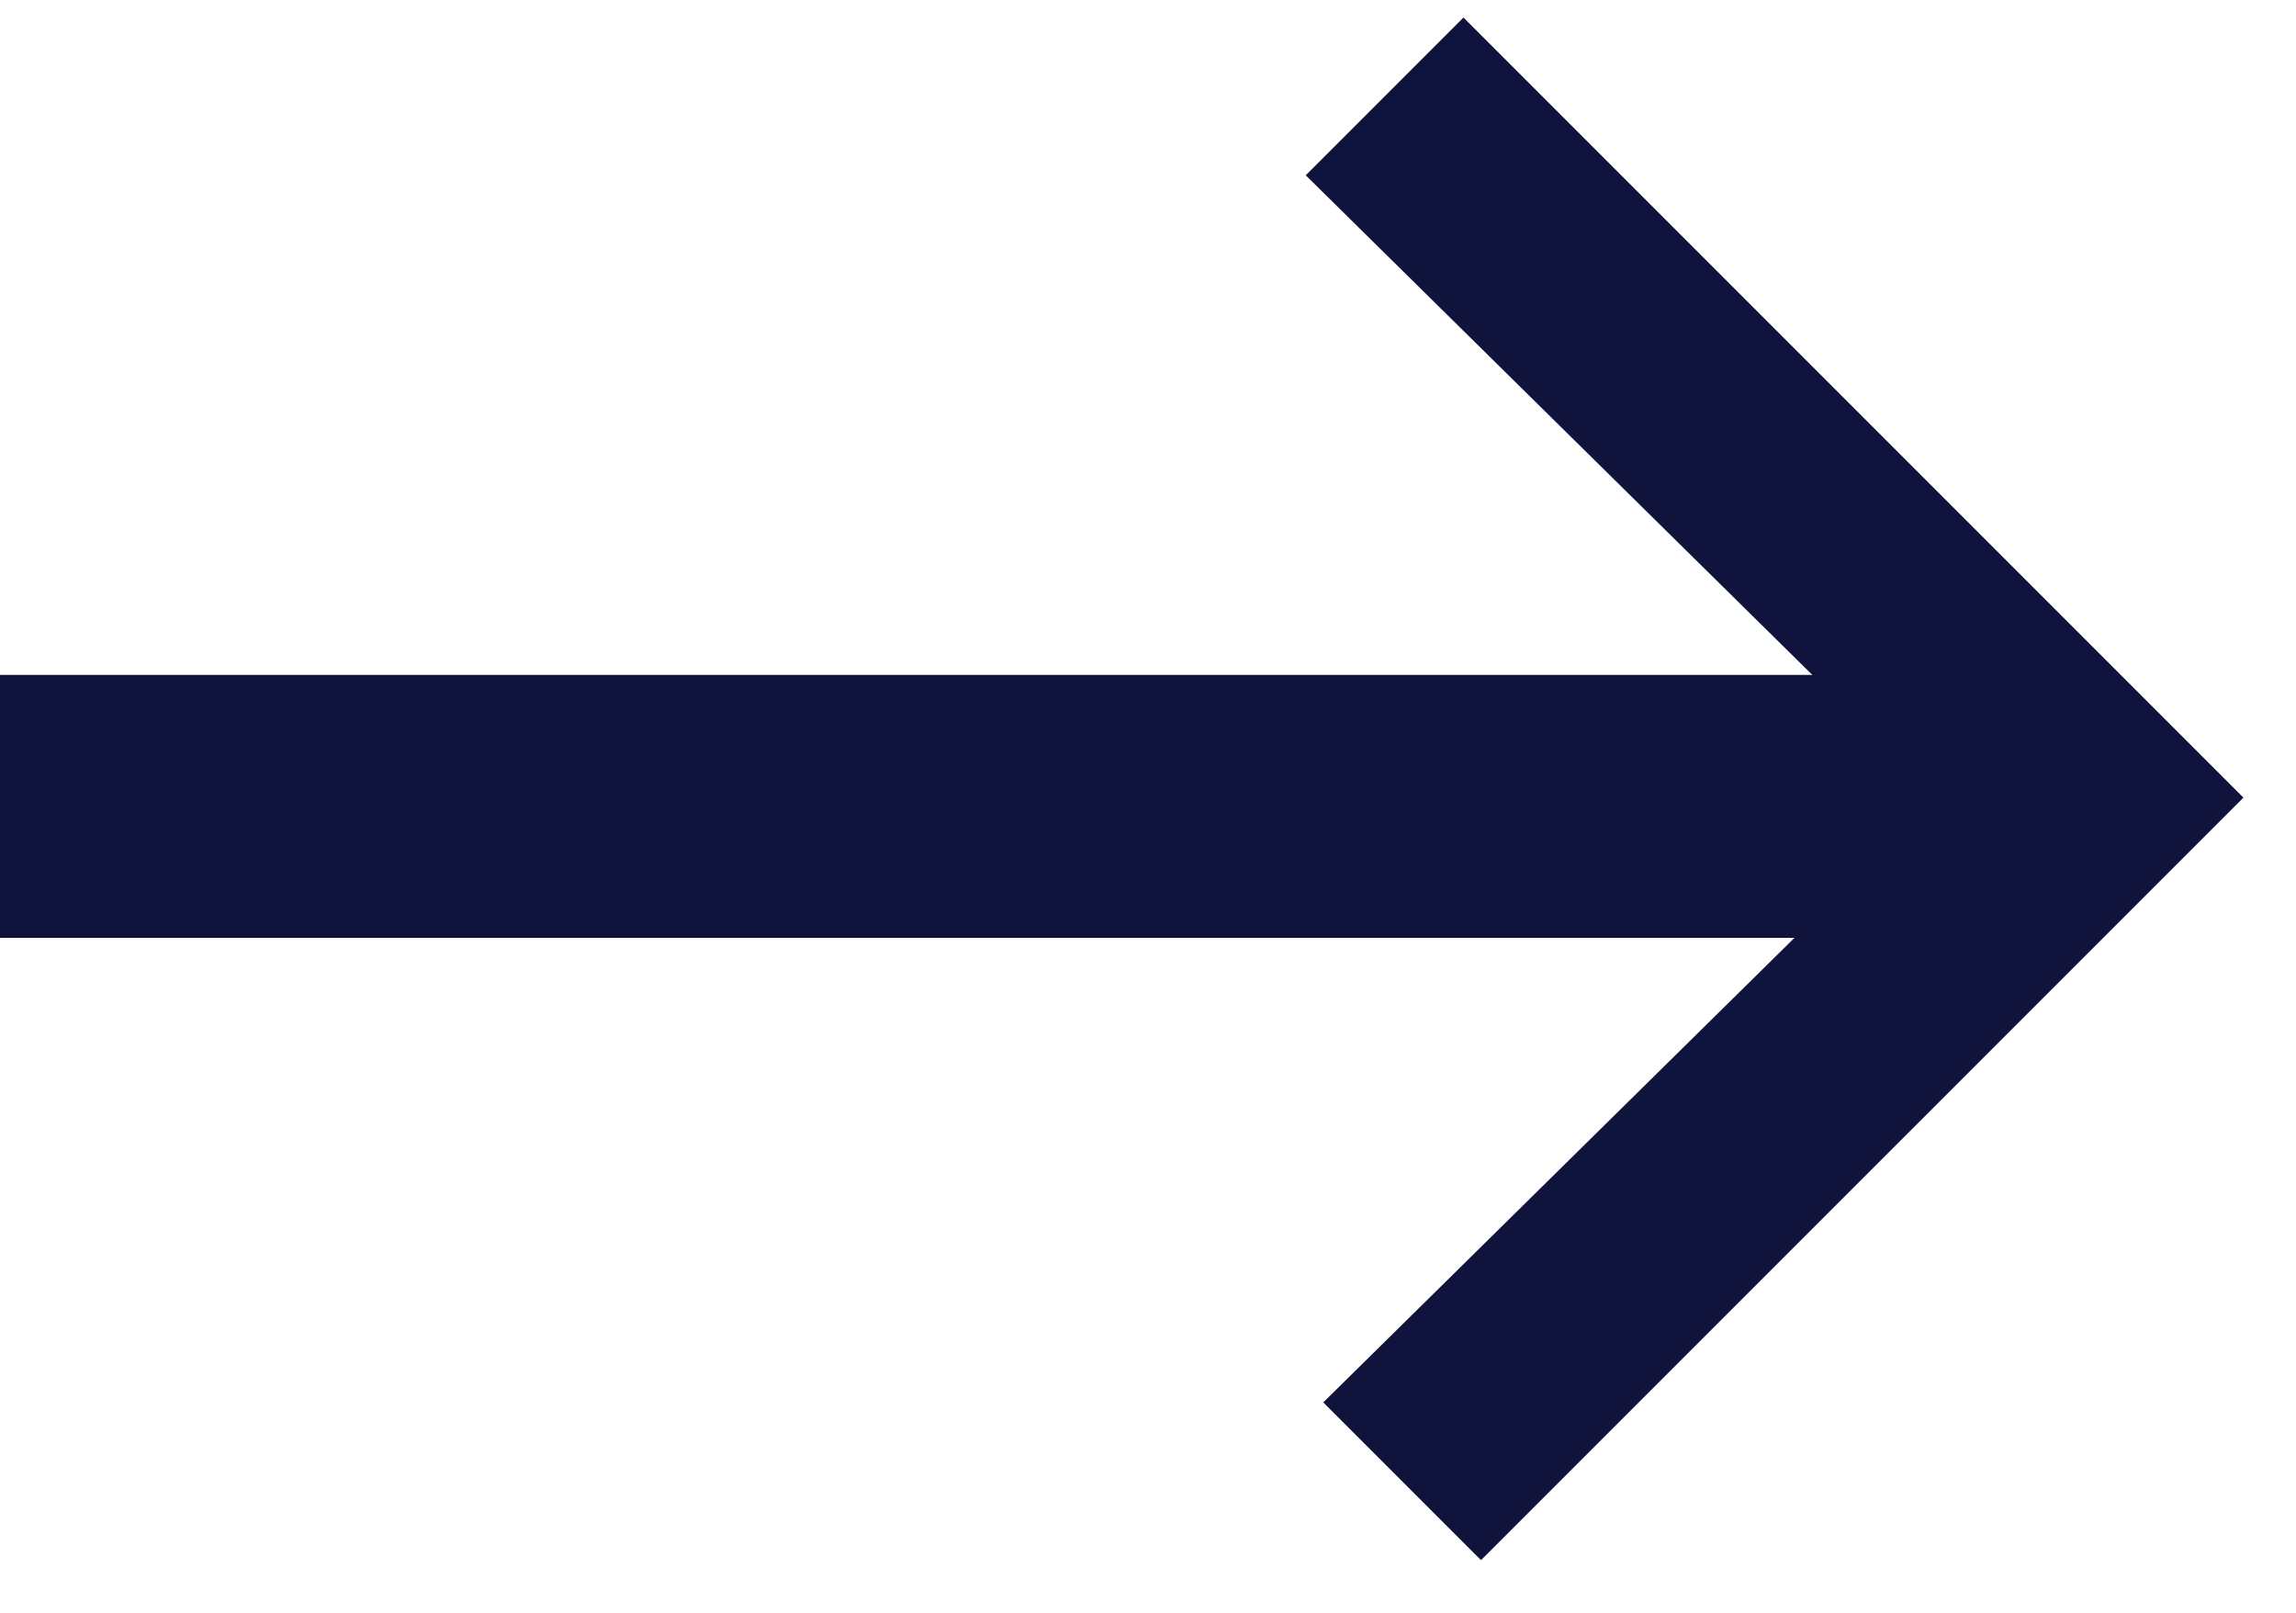 <?xml version="1.0" encoding="utf-8"?>

<svg version="1.1" id="Layer_1" xmlns="http://www.w3.org/2000/svg" xmlns:xlink="http://www.w3.org/1999/xlink" x="0px" y="0px"
	 viewBox="0 0 26.2 18.4" style="enable-background:new 0 0 26.2 18.4;" xml:space="preserve">
<style type="text/css">
	.st0{display:none;}
	.st1{display:inline;}
	.st2{fill:#FFFFFF;}
	.st3{fill:#10143D;}
</style>
<g class="st0">
	<g class="st1">
		<rect x="0.1" y="7.9" class="st2" width="22.3" height="3"/>
	</g>
	<g class="st1">
		<polygon class="st2" points="17,18 15.2,16.2 22.1,9.3 15,2.2 16.8,0.4 25.7,9.3 		"/>
	</g>
</g>
<g>
	<rect y="7.7" class="st3" width="22.3" height="3"/>
	<g>
		<g>
			<polygon class="st3" points="16.9,17.8 15.1,16 22.1,9.1 14.9,2 16.7,0.2 25.6,9.1 			"/>
		</g>
	</g>
</g>
</svg>
